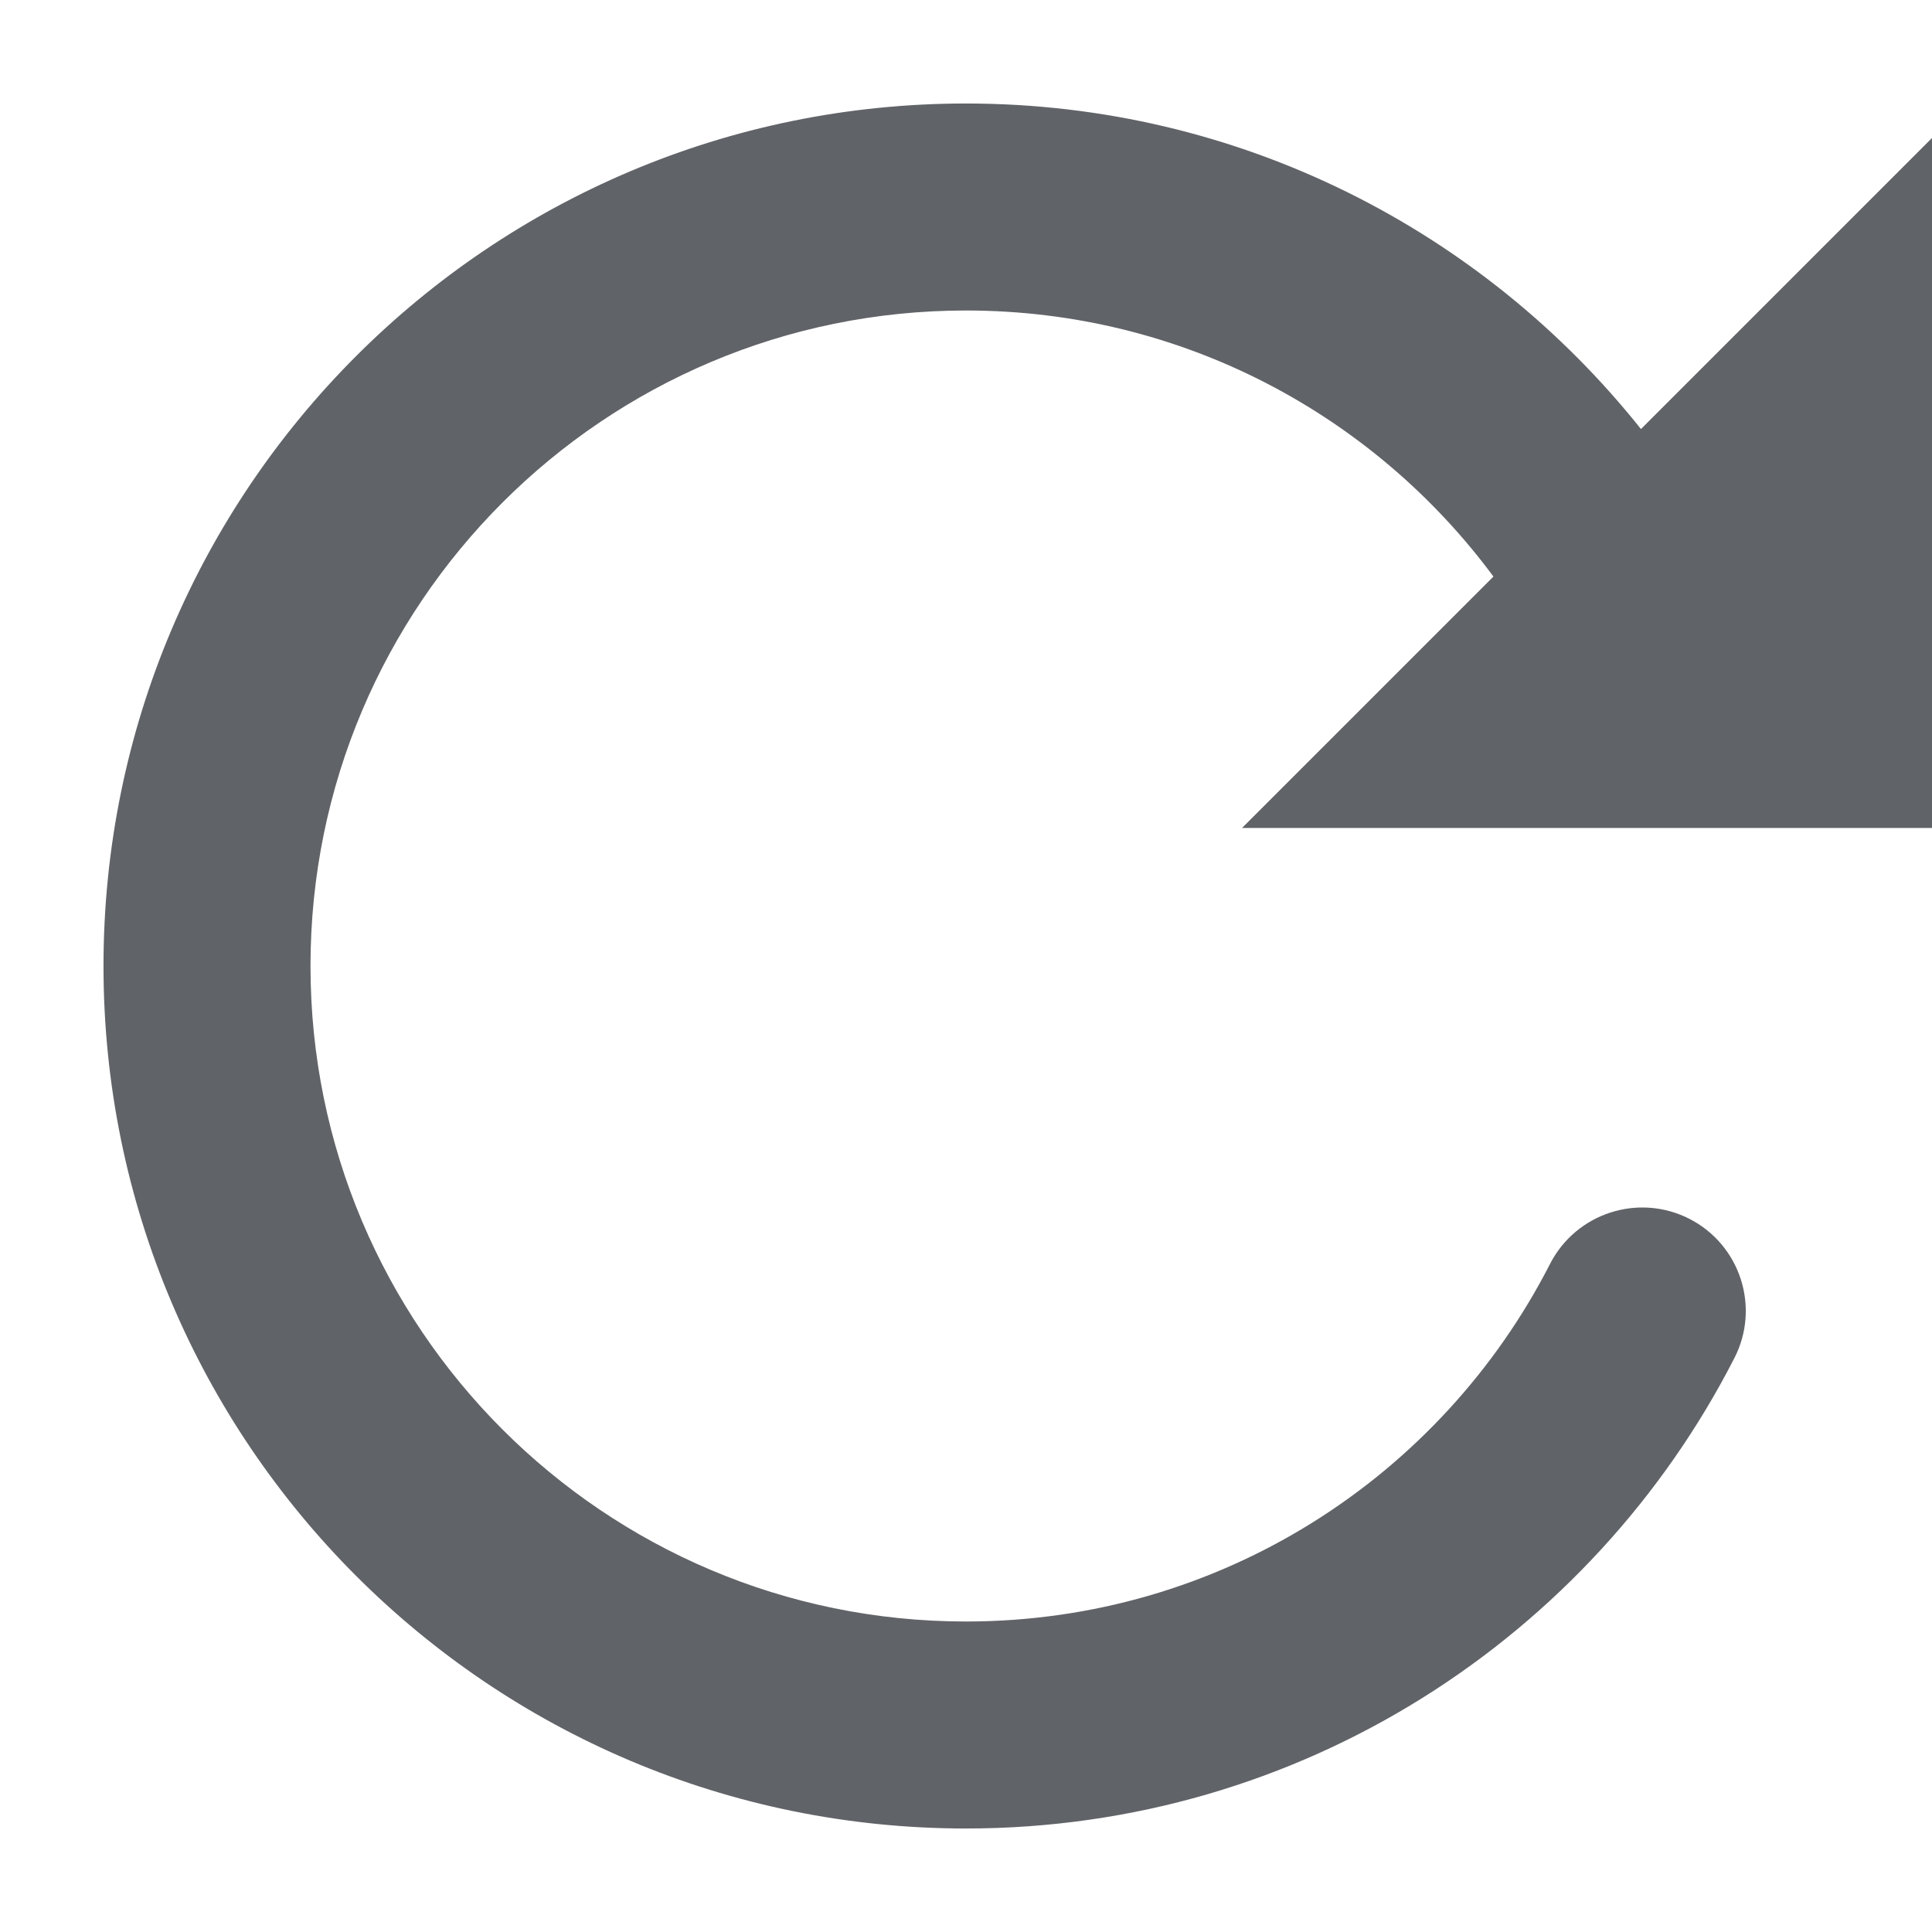 <svg width="14" height="14" viewBox="0 0 14 14" fill="none" xmlns="http://www.w3.org/2000/svg">
<path fill-rule="evenodd" clip-rule="evenodd" d="M2.25 7C2.25 4.377 4.377 2.25 7 2.25C8.566 2.25 9.956 3.008 10.822 4.178L9 6H14V1L11.891 3.109C10.746 1.672 8.981 0.75 7 0.75C3.548 0.75 0.75 3.548 0.75 7C0.75 10.452 3.548 13.25 7 13.25C9.43 13.25 11.534 11.863 12.568 9.841C12.757 9.473 12.611 9.021 12.242 8.832C11.873 8.644 11.421 8.79 11.232 9.159C10.445 10.698 8.845 11.75 7 11.75C4.377 11.75 2.25 9.623 2.25 7Z" fill="#606367"/>
</svg>
